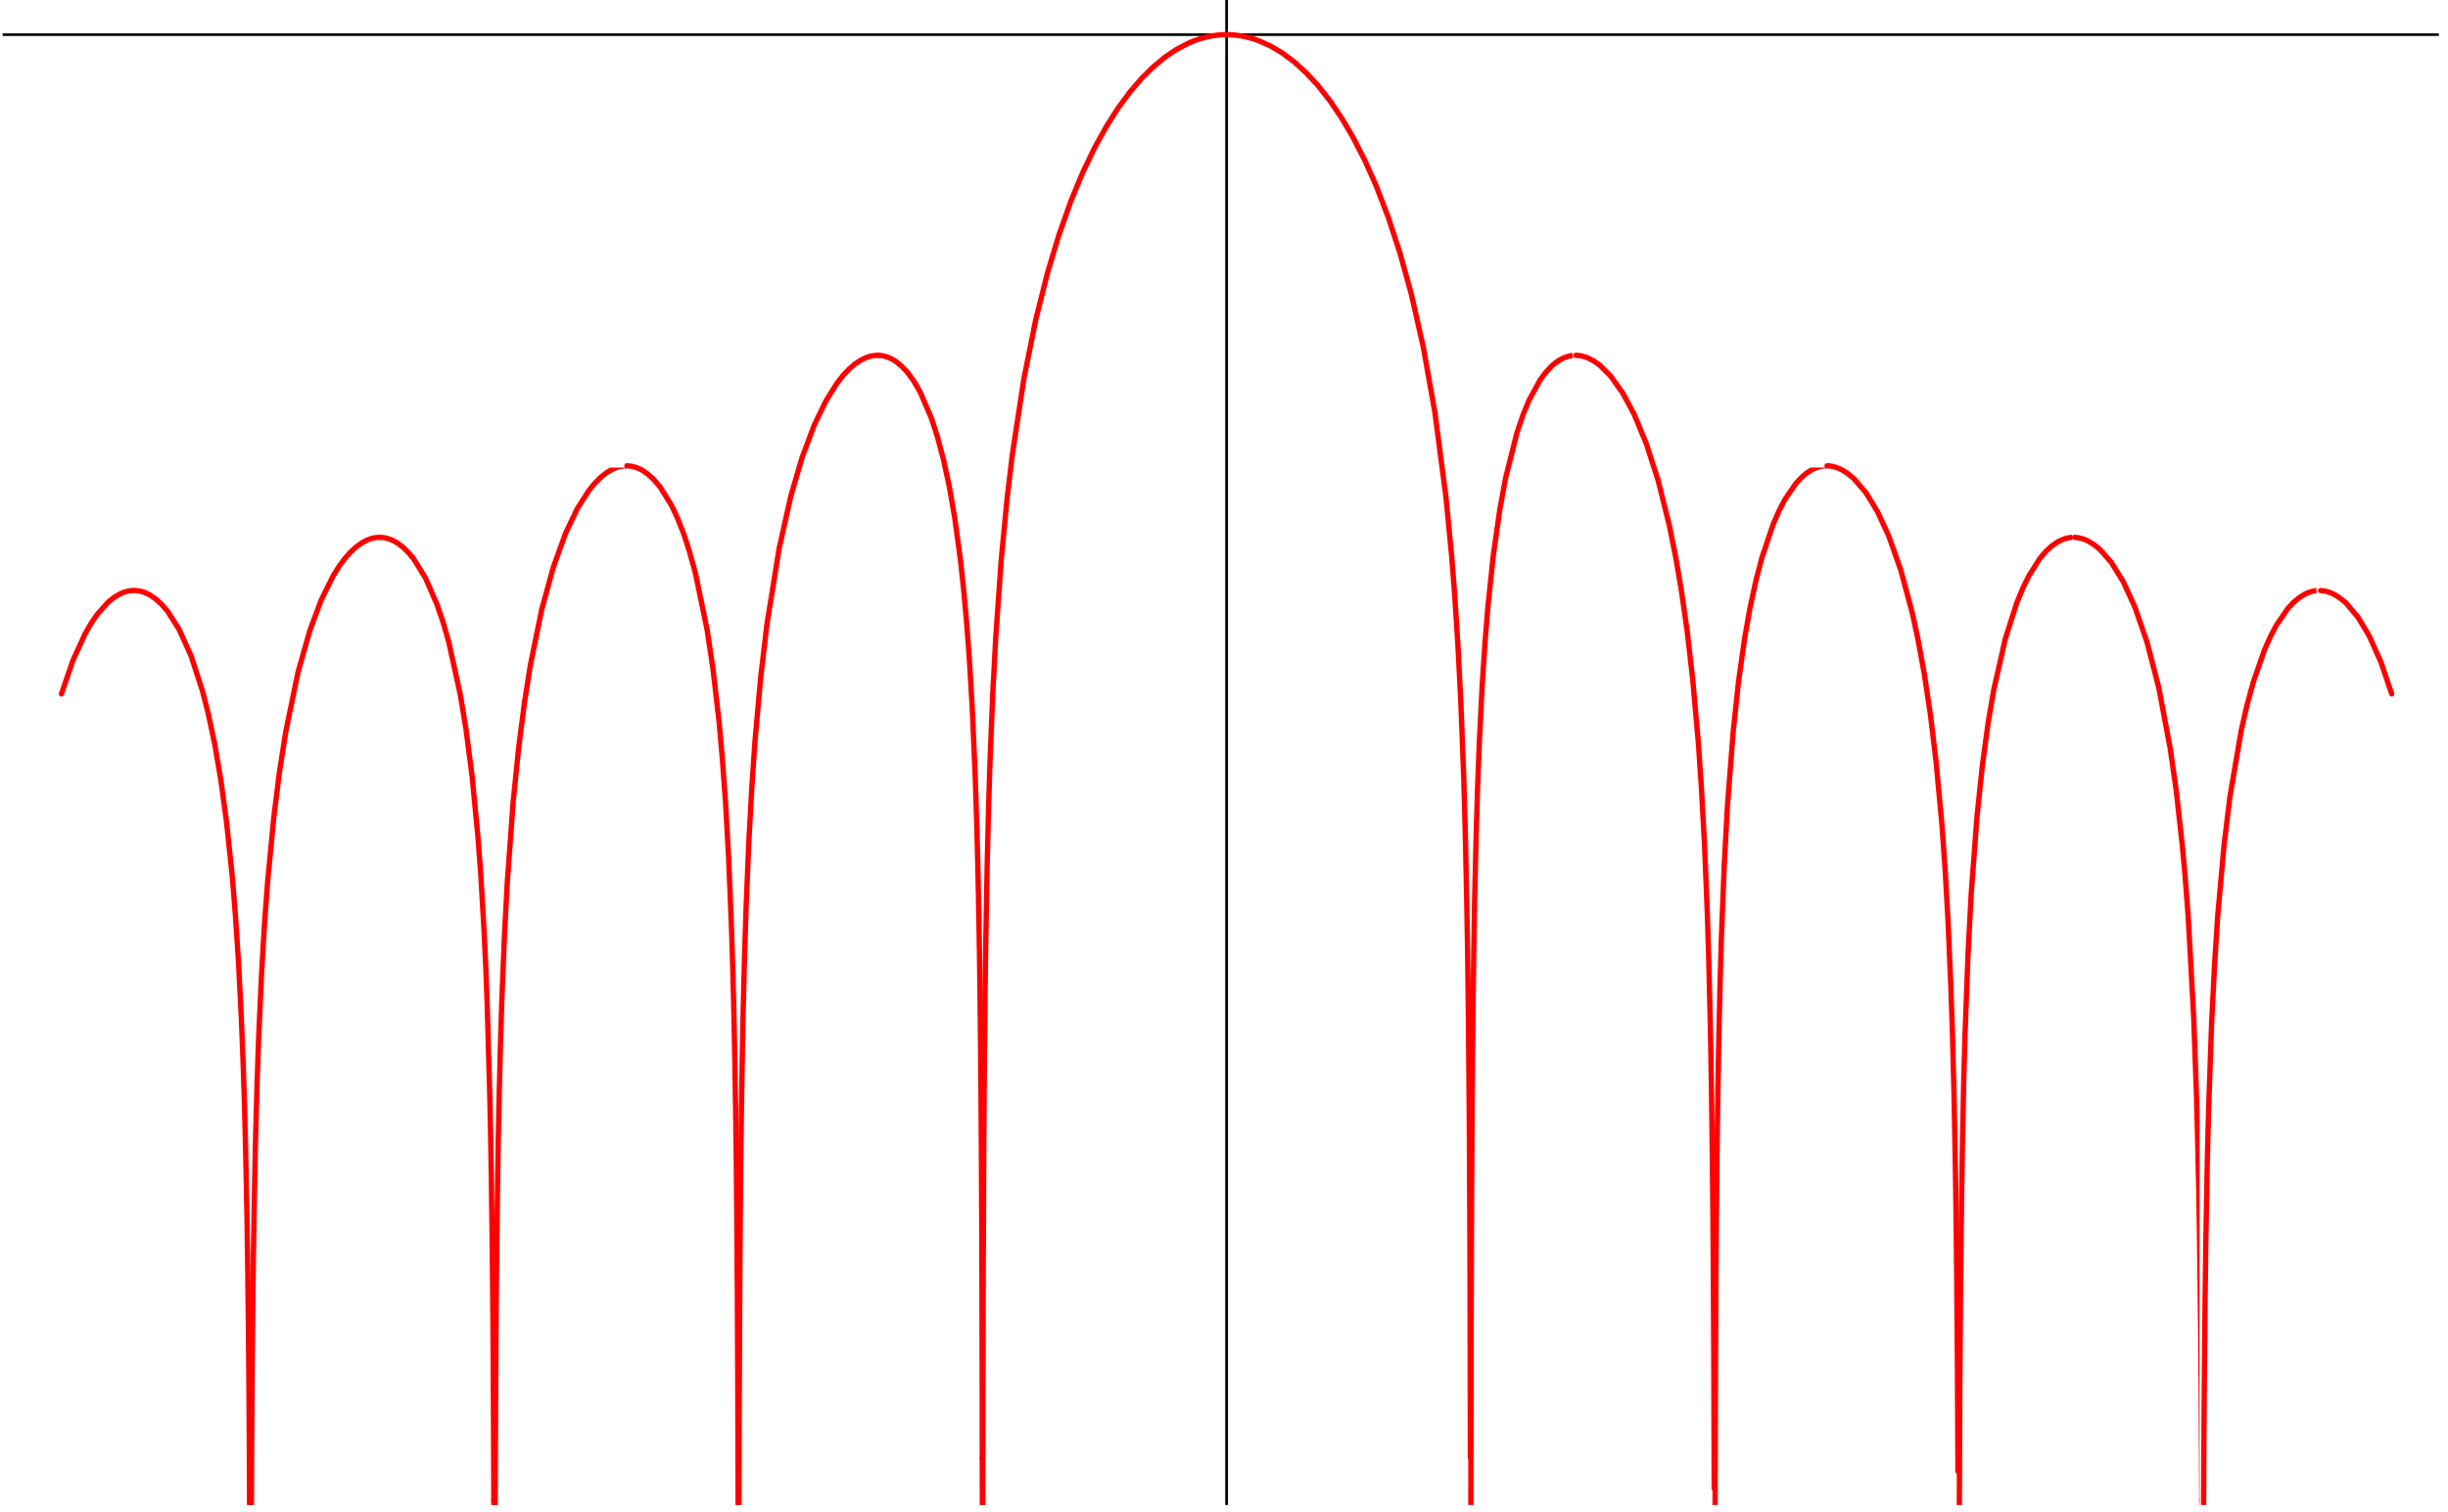 <?xml version="1.0" encoding="UTF-8"?>
<svg xmlns="http://www.w3.org/2000/svg" xmlns:xlink="http://www.w3.org/1999/xlink" width="230.38" height="142.31" viewBox="0 0 230.38 142.31">
<defs>
<clipPath id="clip-0">
<path clip-rule="nonzero" d="M 0.246 3 L 229.516 3 L 229.516 5 L 0.246 5 Z M 0.246 3 "/>
</clipPath>
<clipPath id="clip-1">
<path clip-rule="nonzero" d="M 114 0 L 116 0 L 116 141.625 L 114 141.625 Z M 114 0 "/>
</clipPath>
<clipPath id="clip-2">
<path clip-rule="nonzero" d="M 23 139 L 24 139 L 24 141.625 L 23 141.625 Z M 23 139 "/>
</clipPath>
<clipPath id="clip-3">
<path clip-rule="nonzero" d="M 23 50 L 36 50 L 36 141.625 L 23 141.625 Z M 23 50 "/>
</clipPath>
<clipPath id="clip-4">
<path clip-rule="nonzero" d="M 35 50 L 47 50 L 47 141.625 L 35 141.625 Z M 35 50 "/>
</clipPath>
<clipPath id="clip-5">
<path clip-rule="nonzero" d="M 46 140 L 47 140 L 47 141.625 L 46 141.625 Z M 46 140 "/>
</clipPath>
<clipPath id="clip-6">
<path clip-rule="nonzero" d="M 46 44 L 59 44 L 59 141.625 L 46 141.625 Z M 46 44 "/>
</clipPath>
<clipPath id="clip-7">
<path clip-rule="nonzero" d="M 68 140 L 70 140 L 70 141.625 L 68 141.625 Z M 68 140 "/>
</clipPath>
<clipPath id="clip-8">
<path clip-rule="nonzero" d="M 68 33 L 83 33 L 83 141.625 L 68 141.625 Z M 68 33 "/>
</clipPath>
<clipPath id="clip-9">
<path clip-rule="nonzero" d="M 91 137 L 93 137 L 93 141.625 L 91 141.625 Z M 91 137 "/>
</clipPath>
<clipPath id="clip-10">
<path clip-rule="nonzero" d="M 91 3 L 116 3 L 116 141.625 L 91 141.625 Z M 91 3 "/>
</clipPath>
<clipPath id="clip-11">
<path clip-rule="nonzero" d="M 137 136 L 138 136 L 138 141.625 L 137 141.625 Z M 137 136 "/>
</clipPath>
<clipPath id="clip-12">
<path clip-rule="nonzero" d="M 137 33 L 148 33 L 148 141.625 L 137 141.625 Z M 137 33 "/>
</clipPath>
<clipPath id="clip-13">
<path clip-rule="nonzero" d="M 160 139 L 161 139 L 161 141.625 L 160 141.625 Z M 160 139 "/>
</clipPath>
<clipPath id="clip-14">
<path clip-rule="nonzero" d="M 160 44 L 172 44 L 172 141.625 L 160 141.625 Z M 160 44 "/>
</clipPath>
<clipPath id="clip-15">
<path clip-rule="nonzero" d="M 183 138 L 184 138 L 184 141.625 L 183 141.625 Z M 183 138 "/>
</clipPath>
<clipPath id="clip-16">
<path clip-rule="nonzero" d="M 183 50 L 195 50 L 195 141.625 L 183 141.625 Z M 183 50 "/>
</clipPath>
<clipPath id="clip-17">
<path clip-rule="nonzero" d="M 194 50 L 207 50 L 207 141.625 L 194 141.625 Z M 194 50 "/>
</clipPath>
<clipPath id="clip-18">
<path clip-rule="nonzero" d="M 205 140 L 207 140 L 207 141.625 L 205 141.625 Z M 205 140 "/>
</clipPath>
<clipPath id="clip-19">
<path clip-rule="nonzero" d="M 206 55 L 218 55 L 218 141.625 L 206 141.625 Z M 206 55 "/>
</clipPath>
</defs>
<g clip-path="url(#clip-0)">
<path fill="none" stroke-width="2.5" stroke-linecap="round" stroke-linejoin="round" stroke="rgb(0%, 0%, 0%)" stroke-opacity="1" stroke-miterlimit="10" d="M 0.537 1383.613 L 2303.211 1383.613 " transform="matrix(0.1, 0, 0, -0.1, 0.247, 141.623)"/>
</g>
<g clip-path="url(#clip-1)">
<path fill="none" stroke-width="2.5" stroke-linecap="round" stroke-linejoin="round" stroke="rgb(0%, 0%, 0%)" stroke-opacity="1" stroke-miterlimit="10" d="M 1151.874 0.022 L 1151.874 1423.139 " transform="matrix(0.1, 0, 0, -0.1, 0.247, 141.623)"/>
</g>
<path fill="none" stroke-width="5" stroke-linecap="round" stroke-linejoin="round" stroke="rgb(100%, 0%, 0%)" stroke-opacity="1" stroke-miterlimit="10" d="M 55.372 763.276 L 66.088 794.559 L 77.785 820.152 L 83.477 829.965 L 88.776 837.736 L 99.334 849.63 L 105.026 854.144 L 110.207 857.205 L 112.955 858.461 L 115.467 859.325 L 116.919 859.718 L 118.293 860.032 L 119.706 860.267 L 120.452 860.346 L 121.276 860.463 L 121.983 860.503 L 122.571 860.503 L 122.728 860.542 L 124.456 860.542 L 124.848 860.503 L 125.162 860.503 L 125.515 860.463 L 126.3 860.424 L 127.125 860.306 L 128.538 860.11 L 130.029 859.796 L 132.698 859.011 L 135.564 857.873 L 138.665 856.303 L 144.239 852.495 L 149.734 847.432 L 155.582 840.563 L 166.102 823.959 L 177.328 799.073 L 188.122 765.866 L 193.578 744.356 " transform="matrix(0.1, 0, 0, -0.1, 0.247, 141.623)"/>
<path fill="none" stroke-width="5" stroke-linecap="round" stroke-linejoin="round" stroke="rgb(100%, 0%, 0%)" stroke-opacity="1" stroke-miterlimit="10" d="M 193.578 744.356 L 199.584 716.056 L 205.354 682.181 L 210.613 643.714 L 216.109 591.549 L 219.092 554.77 L 221.918 511.828 L 224.626 458.602 L 226.118 421.745 L 227.531 379.588 L 228.669 334.449 L 229.965 270.743 L 230.671 222.267 L 231.338 161.819 L 231.652 128.298 L 231.967 85.081 L 232.124 58.115 L 232.32 23.417 " transform="matrix(0.1, 0, 0, -0.1, 0.247, 141.623)"/>
<g clip-path="url(#clip-2)">
<path fill="none" stroke-width="5" stroke-linecap="round" stroke-linejoin="round" stroke="rgb(100%, 0%, 0%)" stroke-opacity="1" stroke-miterlimit="10" d="M 232.32 23.417 L 232.398 0.022 " transform="matrix(0.1, 0, 0, -0.1, 0.247, 141.623)"/>
</g>
<g clip-path="url(#clip-3)">
<path fill="none" stroke-width="5" stroke-linecap="round" stroke-linejoin="round" stroke="rgb(100%, 0%, 0%)" stroke-opacity="1" stroke-miterlimit="10" d="M 234.125 0.022 L 234.361 54.779 L 234.714 106.788 L 235.46 190.08 L 236.049 237.575 L 236.716 279.496 L 238.011 344.262 L 239.464 396.663 L 240.994 441.018 L 243.821 502.407 L 246.45 546.919 L 249.394 586.328 L 255.243 647.522 L 260.66 690.777 L 266.508 727.91 L 278.009 783.687 L 289.117 822.86 L 299.755 851.435 L 311.138 874.437 L 316.751 883.465 L 322.05 890.609 L 327.427 896.732 L 332.569 901.442 L 338.182 905.485 L 343.324 908.154 L 345.993 909.136 L 347.485 909.567 L 348.859 909.921 L 350.115 910.156 L 350.821 910.235 L 351.528 910.352 L 352.117 910.431 L 352.784 910.47 L 353.059 910.47 L 353.412 910.509 L 353.687 910.549 L 355.414 910.549 " transform="matrix(0.1, 0, 0, -0.1, 0.247, 141.623)"/>
</g>
<g clip-path="url(#clip-4)">
<path fill="none" stroke-width="5" stroke-linecap="round" stroke-linejoin="round" stroke="rgb(100%, 0%, 0%)" stroke-opacity="1" stroke-miterlimit="10" d="M 355.414 910.549 L 355.728 910.549 L 356.081 910.509 L 356.395 910.509 L 356.788 910.47 L 357.612 910.392 L 358.397 910.313 L 359.849 910.078 L 361.262 909.764 L 362.558 909.41 L 365.423 908.429 L 368.406 907.055 L 371.193 905.446 L 376.335 901.678 L 381.948 896.261 L 387.051 890.02 L 398.041 872.121 L 408.6 847.903 L 414.527 830.671 L 419.865 812.026 L 430.66 762.844 L 435.998 730.657 L 441.768 686.263 L 447.263 629.427 L 450.05 592.059 L 453.112 539.618 L 454.564 508.727 L 455.938 473.793 L 458.489 383.867 L 459.196 350.267 L 459.942 305.952 L 460.648 252.177 L 461.315 185.017 L 461.669 134.382 L 462.061 57.88 L 462.257 4.065 " transform="matrix(0.1, 0, 0, -0.1, 0.247, 141.623)"/>
</g>
<g clip-path="url(#clip-5)">
<path fill="none" stroke-width="5" stroke-linecap="round" stroke-linejoin="round" stroke="rgb(100%, 0%, 0%)" stroke-opacity="1" stroke-miterlimit="10" d="M 462.257 4.065 L 462.297 0.022 " transform="matrix(0.1, 0, 0, -0.1, 0.247, 141.623)"/>
</g>
<g clip-path="url(#clip-6)">
<path fill="none" stroke-width="5" stroke-linecap="round" stroke-linejoin="round" stroke="rgb(100%, 0%, 0%)" stroke-opacity="1" stroke-miterlimit="10" d="M 463.553 0.022 L 463.553 7.794 L 463.749 56.82 L 463.945 98.505 L 464.298 156.755 L 464.652 203.622 L 465.005 238.753 L 465.79 300.849 L 466.457 343.045 L 467.164 379.706 L 468.538 434.462 L 469.794 474.892 L 472.227 535.144 L 474.897 585.425 L 480.51 662.163 L 485.691 713.033 L 491.422 757.27 L 496.721 790.595 L 507.319 842.604 L 518.231 882.366 L 529.771 914.356 L 540.918 937.711 L 551.634 954.55 L 557.051 961.223 L 563.017 967.189 L 568.709 971.664 L 574.008 974.686 L 576.912 975.942 L 579.66 976.806 L 580.837 977.12 L 582.133 977.395 L 582.8 977.512 L 583.546 977.591 L 584.213 977.709 L 584.802 977.748 L 585.469 977.826 L 586.372 977.826 L 586.607 977.866 L 587.471 977.866 " transform="matrix(0.1, 0, 0, -0.1, 0.247, 141.623)"/>
</g>
<path fill="none" stroke-width="5" stroke-linecap="round" stroke-linejoin="round" stroke="rgb(100%, 0%, 0%)" stroke-opacity="1" stroke-miterlimit="10" d="M 587.471 977.866 L 587.628 977.866 L 587.785 977.826 L 588.531 977.826 L 588.845 977.787 L 589.473 977.748 L 590.219 977.669 L 591.671 977.473 L 593.202 977.159 L 595.989 976.374 L 598.854 975.275 L 601.916 973.705 L 607.489 969.898 L 613.024 964.795 L 618.833 957.847 L 629.392 940.812 L 634.769 929.468 L 640.579 914.866 L 646.035 898.459 L 652.001 876.91 L 663.031 823.449 L 668.487 787.023 L 674.335 736.153 L 677.162 704.28 L 680.302 661.731 L 683.206 609.801 L 685.875 544.486 L 687.21 502.211 L 687.917 474.264 L 688.584 443.412 L 689.212 409.498 L 689.918 364.398 L 690.546 311.761 L 691.096 246.014 L 691.449 195.732 L 691.606 163.075 L 691.802 121.625 L 691.959 76.21 L 692.038 47.125 L 692.117 10.463 " transform="matrix(0.1, 0, 0, -0.1, 0.247, 141.623)"/>
<g clip-path="url(#clip-7)">
<path fill="none" stroke-width="5" stroke-linecap="round" stroke-linejoin="round" stroke="rgb(100%, 0%, 0%)" stroke-opacity="1" stroke-miterlimit="10" d="M 692.117 10.463 L 692.156 0.022 " transform="matrix(0.1, 0, 0, -0.1, 0.247, 141.623)"/>
</g>
<g clip-path="url(#clip-8)">
<path fill="none" stroke-width="5" stroke-linecap="round" stroke-linejoin="round" stroke="rgb(100%, 0%, 0%)" stroke-opacity="1" stroke-miterlimit="10" d="M 692.98 0.022 L 692.98 3.791 L 693.176 76.328 L 693.373 129.593 L 693.569 169.63 L 693.883 228.115 L 694.236 275.257 L 694.629 315.568 L 695.296 372.287 L 696.12 423.747 L 696.827 461.154 L 698.201 516.146 L 699.653 561.442 L 702.204 623.46 L 704.991 674.095 L 707.974 718.057 L 713.43 778.898 L 719.24 828.434 L 730.74 899.99 L 741.809 949.526 L 752.486 985.991 L 763.83 1016.254 L 774.742 1038.863 L 785.261 1055.663 L 791.071 1063.082 L 796.448 1068.773 L 802.022 1073.562 L 807.203 1077.095 L 812.463 1079.646 L 815.25 1080.627 L 816.781 1081.02 L 818.233 1081.334 L 819.567 1081.569 L 820.235 1081.648 L 820.98 1081.726 L 821.609 1081.766 L 822.001 1081.766 L 822.629 1081.844 L 823.924 1081.844 " transform="matrix(0.1, 0, 0, -0.1, 0.247, 141.623)"/>
</g>
<path fill="none" stroke-width="5" stroke-linecap="round" stroke-linejoin="round" stroke="rgb(100%, 0%, 0%)" stroke-opacity="1" stroke-miterlimit="10" d="M 823.924 1081.844 L 824.081 1081.844 L 824.238 1081.805 L 824.631 1081.805 L 825.023 1081.766 L 825.769 1081.726 L 826.554 1081.648 L 827.889 1081.451 L 829.341 1081.177 L 830.754 1080.823 L 832.167 1080.392 L 834.719 1079.371 L 837.506 1078.037 L 840.528 1076.152 L 845.984 1071.756 L 851.832 1065.515 L 857.76 1057.272 L 863.373 1047.577 L 874.088 1022.652 L 879.623 1005.617 L 885.471 983.636 L 891.006 957.926 L 896.03 928.84 L 901.447 888.803 L 904.469 860.856 L 907.256 829.808 L 909.808 795.776 L 912.594 748.321 L 915.381 683.241 L 916.912 634.608 L 917.658 605.444 L 918.325 573.61 L 919.032 535.811 L 919.66 493.615 L 920.327 432.461 L 920.72 388.302 L 921.073 334.841 L 921.426 263.285 L 921.622 214.063 L 921.701 178.972 L 921.779 140.348 L 921.897 99.958 L 921.936 43.867 " transform="matrix(0.1, 0, 0, -0.1, 0.247, 141.623)"/>
<g clip-path="url(#clip-9)">
<path fill="none" stroke-width="5" stroke-linecap="round" stroke-linejoin="round" stroke="rgb(100%, 0%, 0%)" stroke-opacity="1" stroke-miterlimit="10" d="M 921.936 43.867 L 922.015 0.022 " transform="matrix(0.1, 0, 0, -0.1, 0.247, 141.623)"/>
</g>
<g clip-path="url(#clip-10)">
<path fill="none" stroke-width="5" stroke-linecap="round" stroke-linejoin="round" stroke="rgb(100%, 0%, 0%)" stroke-opacity="1" stroke-miterlimit="10" d="M 922.447 0.022 L 922.447 23.338 L 922.564 94.266 L 922.643 142.585 L 922.839 221.403 L 923.075 271.803 L 923.232 313.959 L 923.585 370.914 L 923.938 418.958 L 924.605 484.469 L 925.234 529.845 L 926.607 605.247 L 927.903 656.628 L 929.08 695.723 L 931.789 763.197 L 934.654 817.011 L 939.757 888.999 L 945.173 946.032 L 950.276 988.856 L 961.031 1059.431 L 972.454 1116.268 L 983.523 1160.112 L 994.121 1195.282 L 1005.386 1227.115 L 1016.259 1253.375 L 1027.799 1277.475 L 1038.946 1297.572 L 1049.623 1314.333 L 1061.045 1329.837 L 1071.996 1342.555 L 1082.555 1352.996 L 1093.742 1362.338 L 1104.536 1369.639 L 1116.037 1375.644 L 1121.807 1378 L 1127.106 1379.805 L 1132.601 1381.297 L 1137.743 1382.357 L 1140.255 1382.788 L 1142.925 1383.102 L 1144.377 1383.259 L 1145.908 1383.377 L 1147.203 1383.495 L 1148.655 1383.534 L 1149.362 1383.573 L 1150.853 1383.573 " transform="matrix(0.1, 0, 0, -0.1, 0.247, 141.623)"/>
</g>
<path fill="none" stroke-width="5" stroke-linecap="round" stroke-linejoin="round" stroke="rgb(100%, 0%, 0%)" stroke-opacity="1" stroke-miterlimit="10" d="M 1150.853 1383.573 L 1151.01 1383.573 L 1151.167 1383.613 L 1152.581 1383.613 L 1152.738 1383.573 L 1154.111 1383.573 L 1154.818 1383.534 L 1155.564 1383.534 L 1156.898 1383.456 L 1158.311 1383.338 L 1159.921 1383.181 L 1162.708 1382.867 L 1165.298 1382.474 L 1171.107 1381.297 L 1176.367 1379.884 L 1182.098 1377.921 L 1193.402 1372.858 L 1204.275 1366.381 L 1215.815 1357.746 L 1226.884 1347.619 L 1237.6 1336.039 L 1248.983 1321.634 L 1259.934 1305.501 L 1270.454 1287.72 L 1281.68 1265.935 L 1292.474 1241.756 L 1303.936 1211.964 L 1315.005 1178.207 L 1325.642 1139.741 L 1336.947 1089.773 L 1347.859 1028.461 L 1358.339 948.231 L 1363.716 892.532 L 1366.464 857.284 L 1369.486 810.692 L 1372.352 754.562 L 1375.06 684.105 L 1376.513 631.585 " transform="matrix(0.1, 0, 0, -0.1, 0.247, 141.623)"/>
<path fill="none" stroke-width="5" stroke-linecap="round" stroke-linejoin="round" stroke="rgb(100%, 0%, 0%)" stroke-opacity="1" stroke-miterlimit="10" d="M 1376.513 631.585 L 1377.847 568.508 L 1378.632 522.779 L 1379.025 493.811 L 1379.417 457.7 L 1379.77 419.822 L 1380.202 367.695 L 1380.359 339.748 L 1380.556 304.539 L 1380.713 267.956 L 1380.909 218.93 L 1380.987 185.056 L 1381.066 147.884 L 1381.262 44.691 " transform="matrix(0.1, 0, 0, -0.1, 0.247, 141.623)"/>
<g clip-path="url(#clip-11)">
<path fill="none" stroke-width="5" stroke-linecap="round" stroke-linejoin="round" stroke="rgb(100%, 0%, 0%)" stroke-opacity="1" stroke-miterlimit="10" d="M 1381.262 44.691 L 1381.301 0.022 " transform="matrix(0.1, 0, 0, -0.1, 0.247, 141.623)"/>
</g>
<g clip-path="url(#clip-12)">
<path fill="none" stroke-width="5" stroke-linecap="round" stroke-linejoin="round" stroke="rgb(100%, 0%, 0%)" stroke-opacity="1" stroke-miterlimit="10" d="M 1381.733 0.022 L 1381.772 32.602 L 1381.851 94.816 L 1381.969 145.686 L 1382.165 219.951 L 1382.361 270.154 L 1382.675 333.271 L 1383.028 385.201 L 1383.696 460.8 L 1384.481 519.404 L 1385.266 567.369 L 1386.757 631.782 L 1388.17 677.863 L 1389.662 716.448 L 1392.331 769.909 L 1395 810.692 L 1397.826 845.587 L 1402.929 894.141 L 1408.895 936.102 L 1414.469 966.522 L 1425.146 1009.071 L 1430.68 1025.4 L 1436.529 1039.648 L 1447.048 1058.882 L 1452.465 1066.104 L 1458.235 1072.188 L 1461.061 1074.582 L 1464.123 1076.741 L 1467.067 1078.468 L 1469.697 1079.685 L 1471.07 1080.195 L 1472.562 1080.666 L 1473.818 1081.02 L 1475.192 1081.334 L 1476.683 1081.569 L 1477.468 1081.648 L 1478.214 1081.726 L 1478.607 1081.766 L 1478.96 1081.766 L 1479.235 1081.805 L 1479.588 1081.844 L 1480.569 1081.844 " transform="matrix(0.1, 0, 0, -0.1, 0.247, 141.623)"/>
</g>
<path fill="none" stroke-width="5" stroke-linecap="round" stroke-linejoin="round" stroke="rgb(100%, 0%, 0%)" stroke-opacity="1" stroke-miterlimit="10" d="M 1480.569 1081.844 L 1481.001 1081.844 L 1481.354 1081.805 L 1481.708 1081.805 L 1482.296 1081.766 L 1483.081 1081.687 L 1483.749 1081.608 L 1485.201 1081.373 L 1486.575 1081.098 L 1489.048 1080.431 L 1491.717 1079.489 L 1497.212 1076.702 L 1503.061 1072.581 L 1513.541 1062.061 L 1524.688 1046.321 L 1535.444 1026.303 L 1546.866 998.708 L 1557.856 964.559 L 1568.415 922.246 L 1574.303 893.082 L 1579.68 861.798 L 1585.333 822.271 L 1590.514 777.014 L 1595.852 716.919 L 1598.639 676.254 L 1601.622 621.851 L 1604.252 557.753 L 1605.704 510.179 L 1607.039 453.971 L 1607.667 422.177 L 1608.295 380.923 L 1608.923 332.251 L 1609.512 273.687 L 1609.826 231.53 L 1610.179 171.907 L 1610.375 133.322 L 1610.532 81.509 L 1610.65 50.461 L 1610.729 15.802 " transform="matrix(0.1, 0, 0, -0.1, 0.247, 141.623)"/>
<g clip-path="url(#clip-13)">
<path fill="none" stroke-width="5" stroke-linecap="round" stroke-linejoin="round" stroke="rgb(100%, 0%, 0%)" stroke-opacity="1" stroke-miterlimit="10" d="M 1610.729 15.802 L 1610.768 0.022 " transform="matrix(0.1, 0, 0, -0.1, 0.247, 141.623)"/>
</g>
<g clip-path="url(#clip-14)">
<path fill="none" stroke-width="5" stroke-linecap="round" stroke-linejoin="round" stroke="rgb(100%, 0%, 0%)" stroke-opacity="1" stroke-miterlimit="10" d="M 1611.592 0.022 L 1611.631 23.299 L 1611.828 85.199 L 1611.985 129.122 L 1612.142 162.682 L 1612.495 225.289 L 1612.809 270.311 L 1613.476 333.978 L 1614.144 385.162 L 1614.889 428.653 L 1616.224 488.512 L 1617.401 530.865 L 1620.228 602.696 L 1623.172 657.099 L 1628.628 727.792 L 1633.691 775.051 L 1639.343 815.167 L 1644.485 844.292 L 1650.255 870.826 L 1655.554 891.119 L 1666.192 922.717 L 1671.805 935.591 L 1677.064 945.797 L 1687.545 961.223 L 1693.158 967.189 L 1698.26 971.428 L 1703.52 974.608 L 1706.503 975.942 L 1709.251 976.845 L 1710.664 977.198 L 1712.195 977.473 L 1712.862 977.591 L 1713.608 977.709 L 1714.236 977.748 L 1714.628 977.787 L 1714.942 977.826 L 1715.924 977.826 L 1716.081 977.866 L 1716.944 977.866 " transform="matrix(0.1, 0, 0, -0.1, 0.247, 141.623)"/>
</g>
<path fill="none" stroke-width="5" stroke-linecap="round" stroke-linejoin="round" stroke="rgb(100%, 0%, 0%)" stroke-opacity="1" stroke-miterlimit="10" d="M 1716.944 977.866 L 1717.101 977.866 L 1717.258 977.826 L 1718.24 977.826 L 1718.789 977.787 L 1719.456 977.709 L 1720.084 977.63 L 1721.419 977.434 L 1722.832 977.159 L 1725.344 976.453 L 1728.367 975.314 L 1731.075 974.019 L 1736.413 970.643 L 1742.183 965.855 L 1753.566 952.588 L 1764.518 934.61 L 1775.037 911.805 L 1786.224 880.129 L 1797.018 840.052 L 1802.513 814.774 L 1808.48 782.077 L 1814.289 743.453 L 1819.509 699.962 L 1825.005 640.927 L 1828.027 599.006 L 1830.814 549.431 L 1833.522 486.275 L 1834.935 444.903 L 1836.427 386.85 L 1837.722 318.748 L 1838.429 267.132 L 1839.057 204.564 L 1839.646 127.748 L 1839.803 100.193 L 1839.96 66.397 L 1840.117 31.699 " transform="matrix(0.1, 0, 0, -0.1, 0.247, 141.623)"/>
<g clip-path="url(#clip-15)">
<path fill="none" stroke-width="5" stroke-linecap="round" stroke-linejoin="round" stroke="rgb(100%, 0%, 0%)" stroke-opacity="1" stroke-miterlimit="10" d="M 1840.117 31.699 L 1840.195 0.022 " transform="matrix(0.1, 0, 0, -0.1, 0.247, 141.623)"/>
</g>
<g clip-path="url(#clip-16)">
<path fill="none" stroke-width="5" stroke-linecap="round" stroke-linejoin="round" stroke="rgb(100%, 0%, 0%)" stroke-opacity="1" stroke-miterlimit="10" d="M 1841.451 0.022 L 1841.569 24.712 L 1841.883 105.335 L 1842.236 159.817 L 1842.904 233.375 L 1843.571 289.741 L 1844.317 336.921 L 1845.612 400.313 L 1846.868 444.864 L 1849.655 519.207 L 1852.638 575.416 L 1858.055 647.443 L 1863.118 695.88 L 1868.692 736.938 L 1873.834 767.005 L 1884.825 815.559 L 1895.423 848.648 L 1901.31 863.015 L 1906.688 873.966 L 1917.482 891.08 L 1922.82 897.321 L 1928.591 902.62 L 1934.125 906.388 L 1936.873 907.801 L 1939.934 909.018 L 1941.387 909.489 L 1942.76 909.842 L 1944.017 910.078 L 1945.351 910.313 L 1946.097 910.392 L 1946.764 910.47 L 1947.117 910.47 L 1947.824 910.549 L 1949.787 910.549 " transform="matrix(0.1, 0, 0, -0.1, 0.247, 141.623)"/>
</g>
<g clip-path="url(#clip-17)">
<path fill="none" stroke-width="5" stroke-linecap="round" stroke-linejoin="round" stroke="rgb(100%, 0%, 0%)" stroke-opacity="1" stroke-miterlimit="10" d="M 1949.787 910.549 L 1949.983 910.549 L 1950.336 910.509 L 1950.768 910.47 L 1951.16 910.47 L 1951.788 910.392 L 1952.495 910.313 L 1953.908 910.078 L 1955.243 909.803 L 1956.499 909.528 L 1959.246 908.586 L 1962.269 907.291 L 1968.156 903.797 L 1973.73 899.205 L 1984.367 887.155 L 1995.672 868.902 L 2006.545 845.234 L 2018.124 811.83 L 2029.272 768.575 L 2039.987 711.424 L 2045.561 672.368 L 2051.37 619.81 L 2054.04 590.371 L 2056.866 553.003 L 2061.968 459.937 L 2064.638 385.044 L 2065.972 332.839 L 2066.796 295.197 L 2067.503 253.079 L 2068.249 194.045 L 2068.681 151.927 L 2069.112 101.41 L 2069.269 73.973 L 2069.466 39.863 L 2069.623 4.733 " transform="matrix(0.1, 0, 0, -0.1, 0.247, 141.623)"/>
</g>
<g clip-path="url(#clip-18)">
<path fill="none" stroke-width="5" stroke-linecap="round" stroke-linejoin="round" stroke="rgb(100%, 0%, 0%)" stroke-opacity="1" stroke-miterlimit="10" d="M 2069.623 4.733 L 2069.662 0.022 " transform="matrix(0.1, 0, 0, -0.1, 0.247, 141.623)"/>
</g>
<g clip-path="url(#clip-19)">
<path fill="none" stroke-width="5" stroke-linecap="round" stroke-linejoin="round" stroke="rgb(100%, 0%, 0%)" stroke-opacity="1" stroke-miterlimit="10" d="M 2071.35 0.022 L 2071.624 60.117 L 2071.978 112.204 L 2072.763 196.125 L 2073.469 250.489 L 2074.804 323.223 L 2076.06 372.876 L 2078.847 453.107 L 2081.634 508.217 L 2084.538 553.435 L 2090.505 620.399 L 2096.078 666.402 L 2106.755 728.969 L 2112.289 753.109 L 2118.138 774.502 L 2128.657 804.686 L 2134.506 817.836 L 2139.844 827.963 L 2150.639 843.663 L 2155.898 849.316 L 2161.668 854.104 L 2167.124 857.402 L 2170.186 858.697 L 2172.934 859.6 L 2174.307 859.914 L 2175.72 860.189 L 2176.977 860.346 L 2177.683 860.424 L 2178.311 860.503 L 2179.057 860.503 L 2179.253 860.542 L 2181.098 860.542 L 2181.49 860.503 " transform="matrix(0.1, 0, 0, -0.1, 0.247, 141.623)"/>
</g>
<path fill="none" stroke-width="5" stroke-linecap="round" stroke-linejoin="round" stroke="rgb(100%, 0%, 0%)" stroke-opacity="1" stroke-miterlimit="10" d="M 2181.49 860.503 L 2181.844 860.503 L 2182.668 860.424 L 2183.414 860.346 L 2184.081 860.267 L 2185.376 860.032 L 2186.79 859.718 L 2189.616 858.893 L 2192.246 857.833 L 2194.718 856.617 L 2200.331 853.005 L 2205.473 848.648 L 2216.464 835.656 L 2227.023 818.15 L 2238.288 792.989 L 2248.376 763.276 " transform="matrix(0.1, 0, 0, -0.1, 0.247, 141.623)"/>
</svg>
